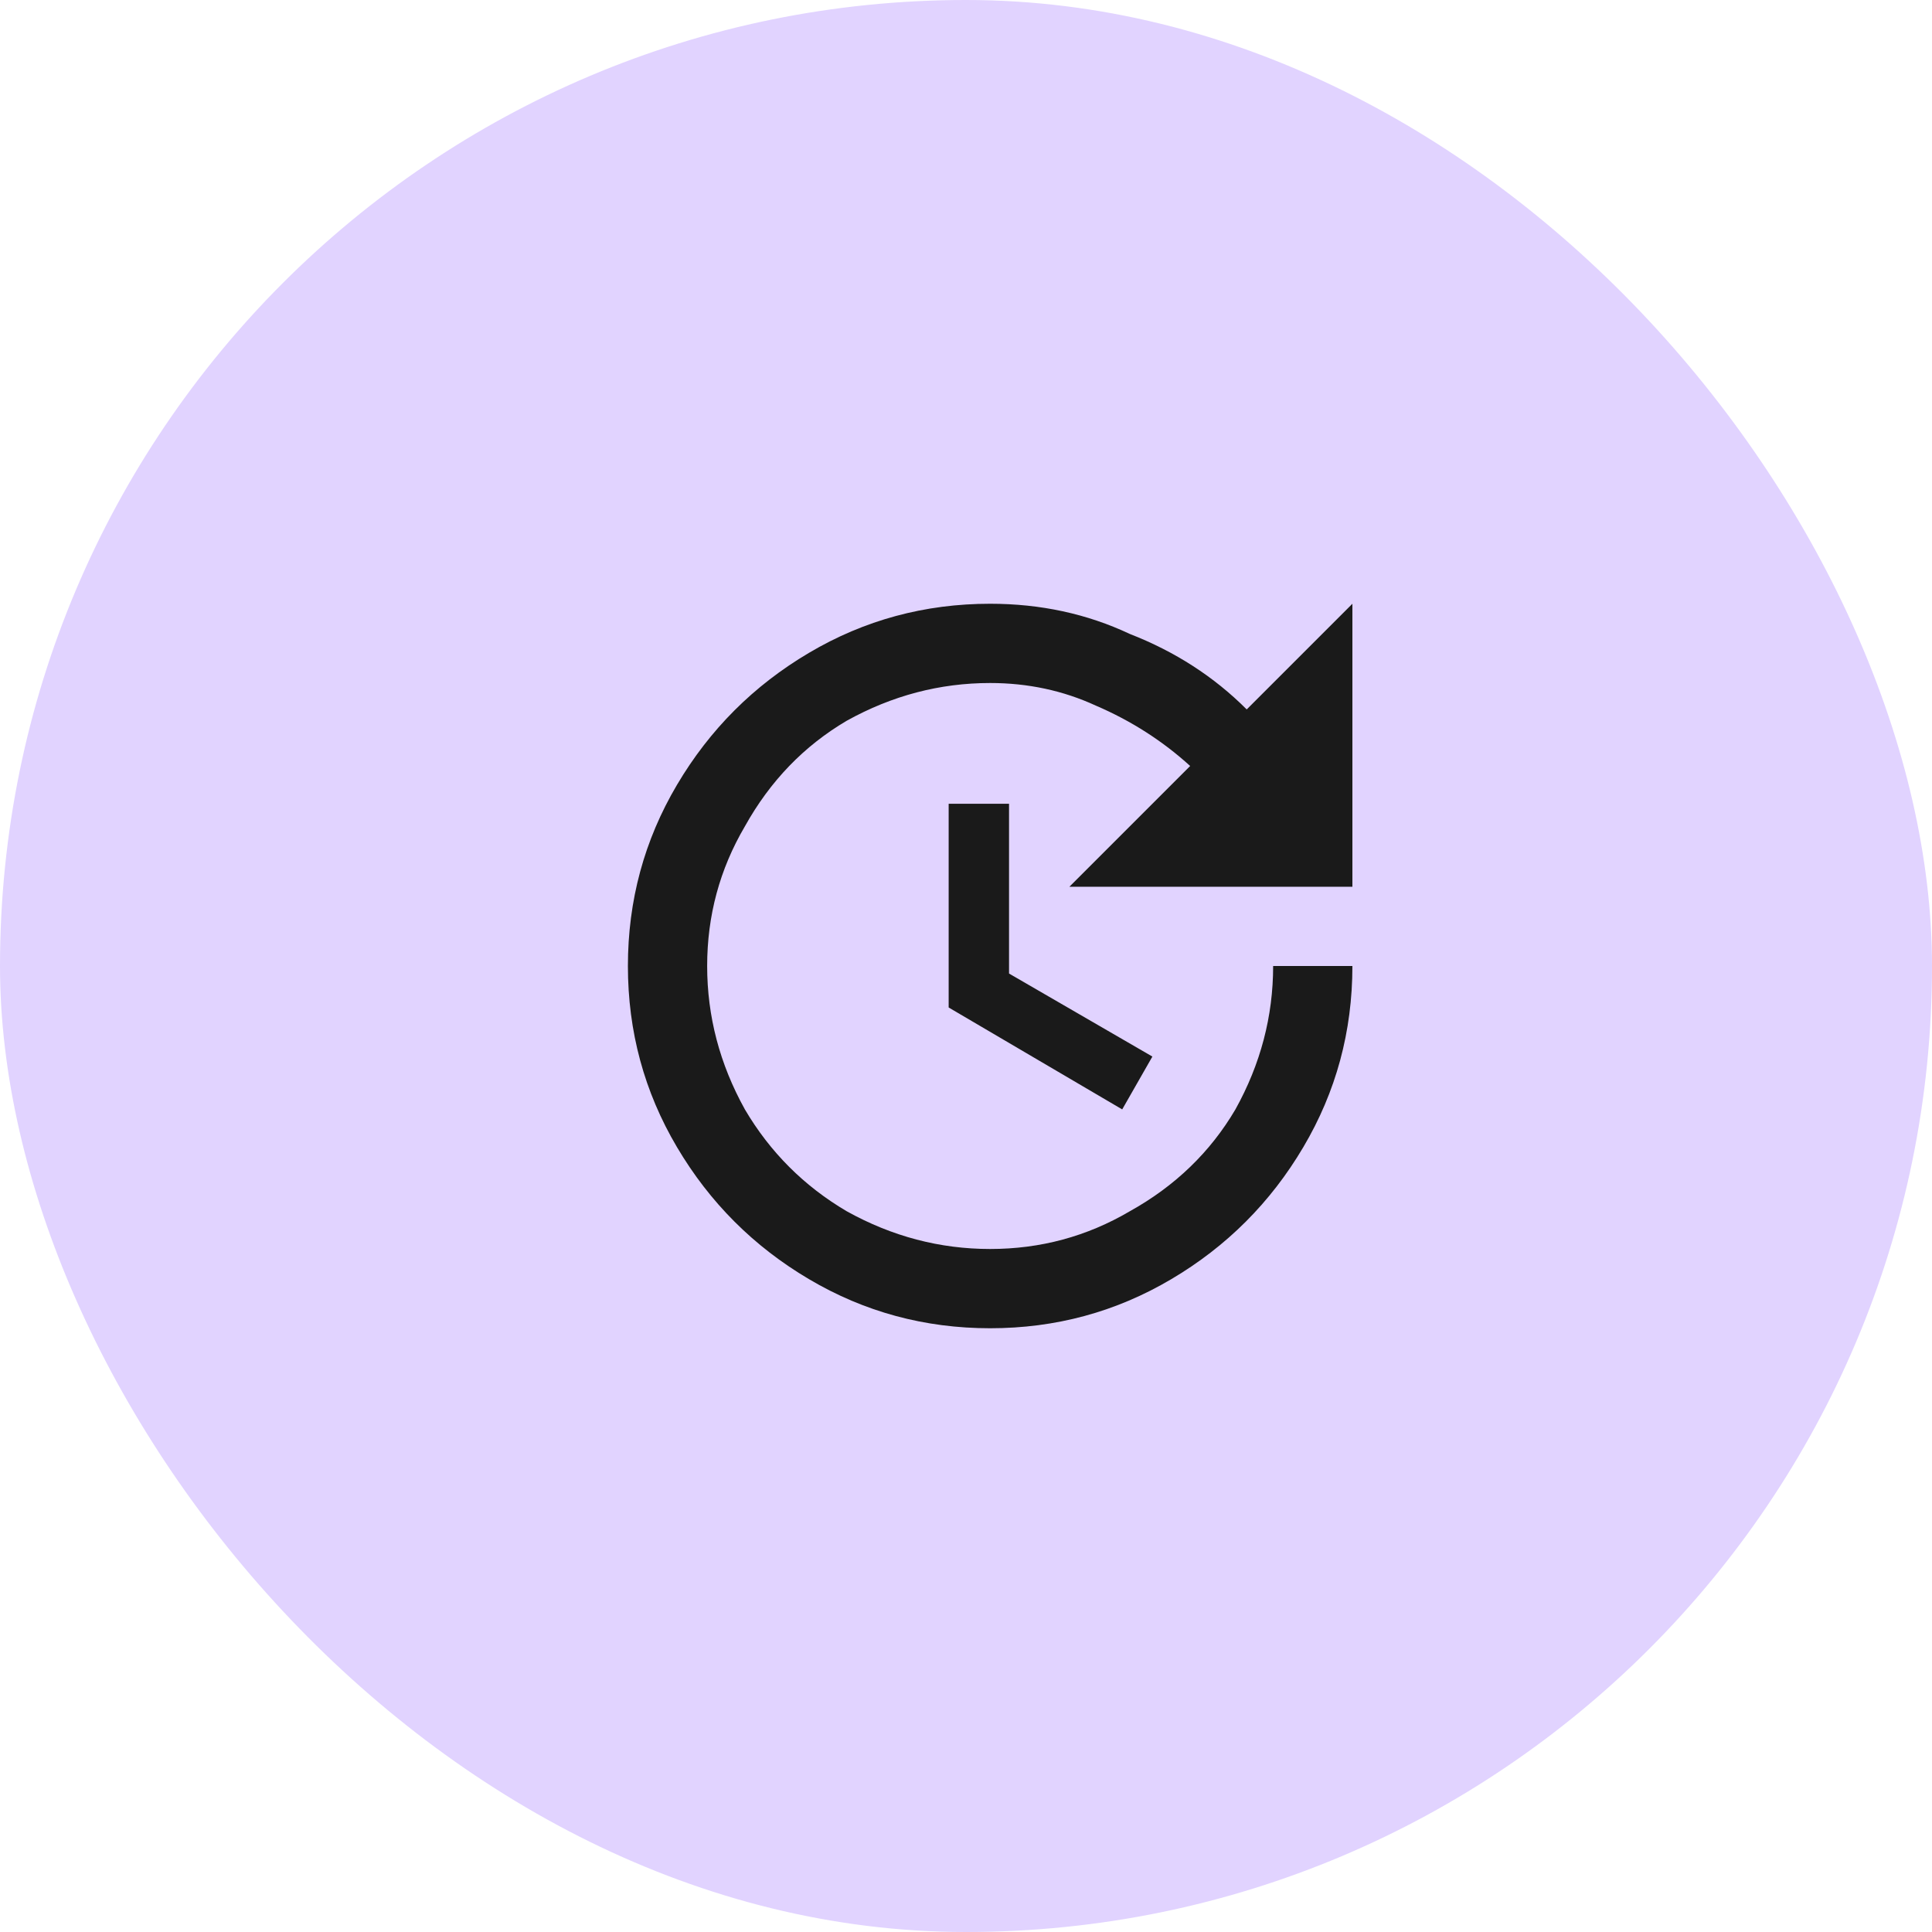 <svg width="40" height="40" viewBox="0 0 40 40" fill="none" xmlns="http://www.w3.org/2000/svg">
<rect width="40" height="40" rx="20" fill="#E1D3FF"/>
<path d="M28 12.5V18.359H22.141L24.641 15.859C24.068 15.338 23.417 14.922 22.688 14.609C22.01 14.297 21.281 14.141 20.5 14.141C19.458 14.141 18.469 14.401 17.531 14.922C16.646 15.443 15.943 16.172 15.422 17.109C14.901 17.995 14.641 18.958 14.641 20C14.641 21.042 14.901 22.031 15.422 22.969C15.943 23.854 16.646 24.557 17.531 25.078C18.469 25.599 19.458 25.859 20.5 25.859C21.542 25.859 22.505 25.599 23.391 25.078C24.328 24.557 25.057 23.854 25.578 22.969C26.099 22.031 26.359 21.042 26.359 20H28C28 21.354 27.662 22.604 26.984 23.75C26.307 24.896 25.396 25.807 24.25 26.484C23.104 27.162 21.854 27.5 20.5 27.5C19.146 27.5 17.896 27.162 16.75 26.484C15.604 25.807 14.693 24.896 14.016 23.75C13.338 22.604 13 21.354 13 20C13 18.646 13.338 17.396 14.016 16.25C14.693 15.104 15.604 14.193 16.75 13.516C17.896 12.838 19.146 12.5 20.5 12.5C21.542 12.5 22.505 12.708 23.391 13.125C24.328 13.49 25.135 14.01 25.812 14.688L28 12.5ZM19.641 20.859V16.641H20.891V20.156L23.859 21.875L23.234 22.969L19.641 20.859Z" fill="#1A1A1A"/>
</svg>
